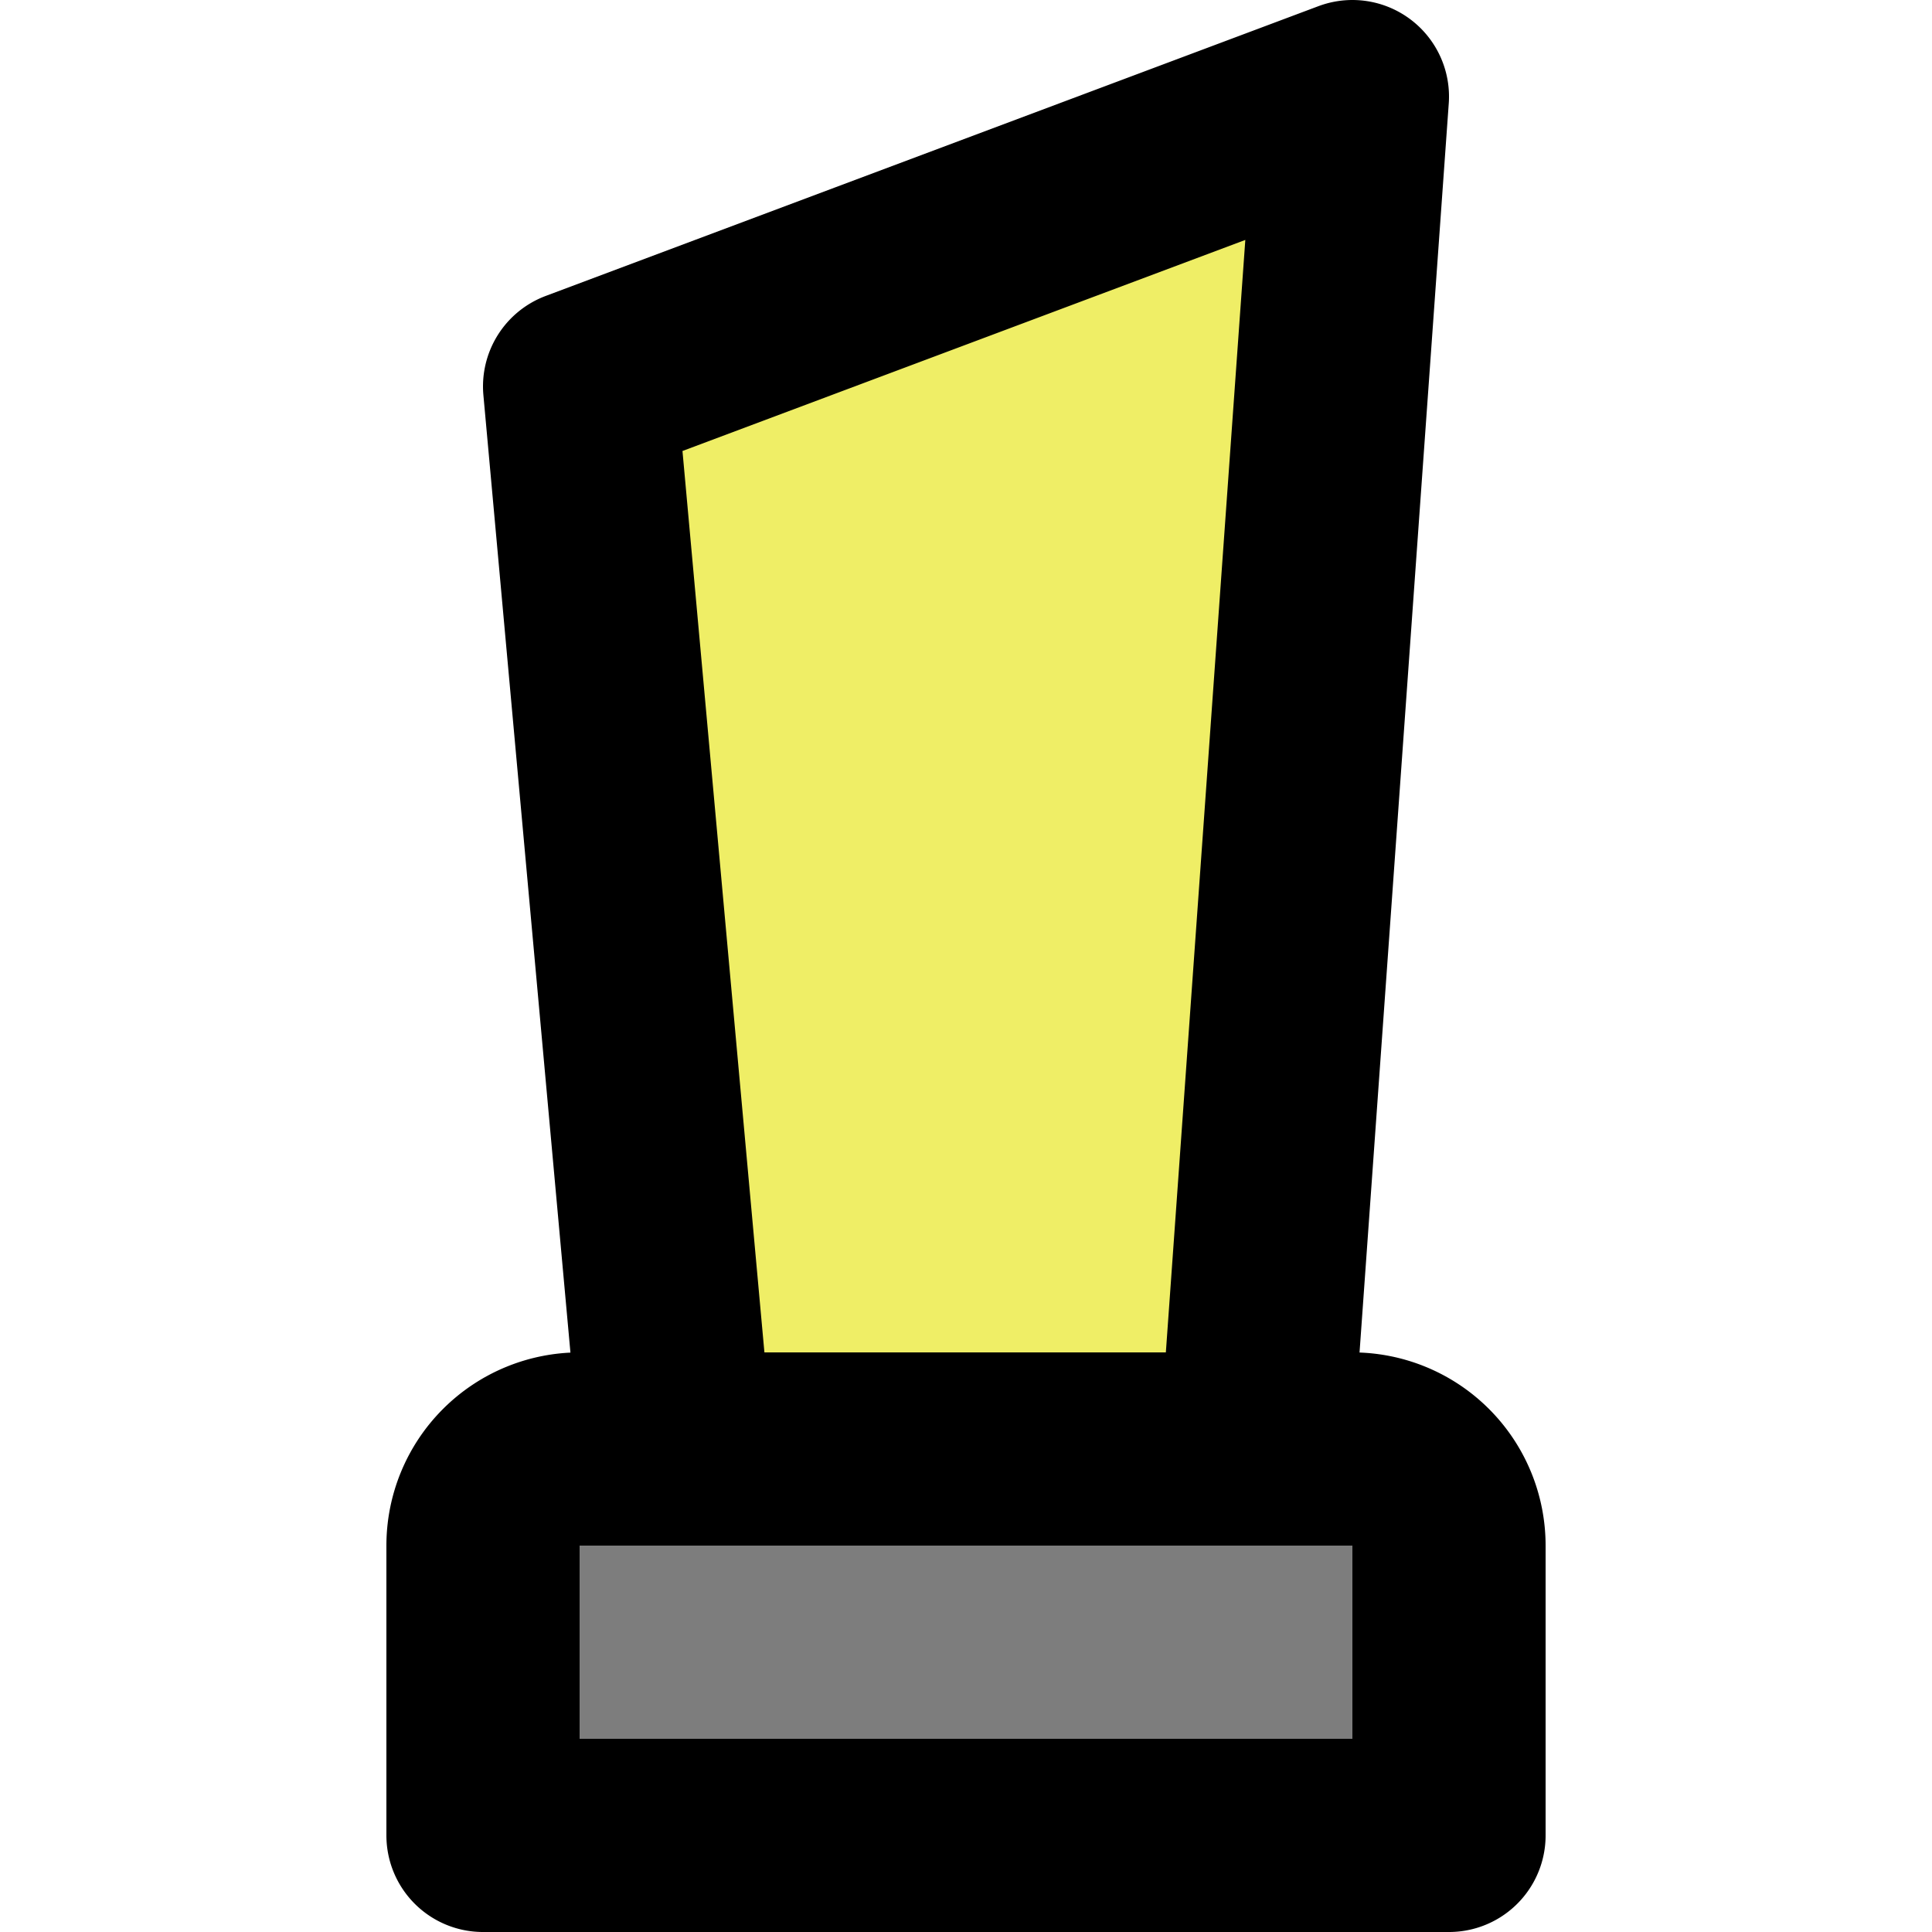 <?xml version="1.0" encoding="UTF-8" standalone="no"?>
<!-- Uploaded to: SVG Repo, www.svgrepo.com, Generator: SVG Repo Mixer Tools -->

<svg
   width="800px"
   height="800px"
   viewBox="-4 0 20 20"
   version="1.1"
   id="svg1410311"
   xmlns="http://www.w3.org/2000/svg"
   xmlns:svg="http://www.w3.org/2000/svg">
  <defs
     id="defs1410315" />
  <g
     id="trophy-award"
     transform="translate(-6 -2)">
    <rect
       style="fill:#7d7d7d;fill-opacity:1;stroke-width:0.028;stroke-linejoin:round"
       id="rect1412594"
       width="9.022"
       height="2.868"
       x="7.603"
       y="17.613" />
    <path
       id="secondary"
       fill="#2ca9bc"
       d="M16,3,8,6,9,17h6Z"
       style="fill:#efee66;fill-opacity:1" />
    <path
       id="primary"
       d="M15,17H9L8,6l8-3Zm2,1a1,1,0,0,0-1-1H8a1,1,0,0,0-1,1v3H17Z"
       fill="none"
       stroke="#000000"
       stroke-linecap="round"
       stroke-linejoin="round"
       stroke-width="2" />
  </g>
</svg>
